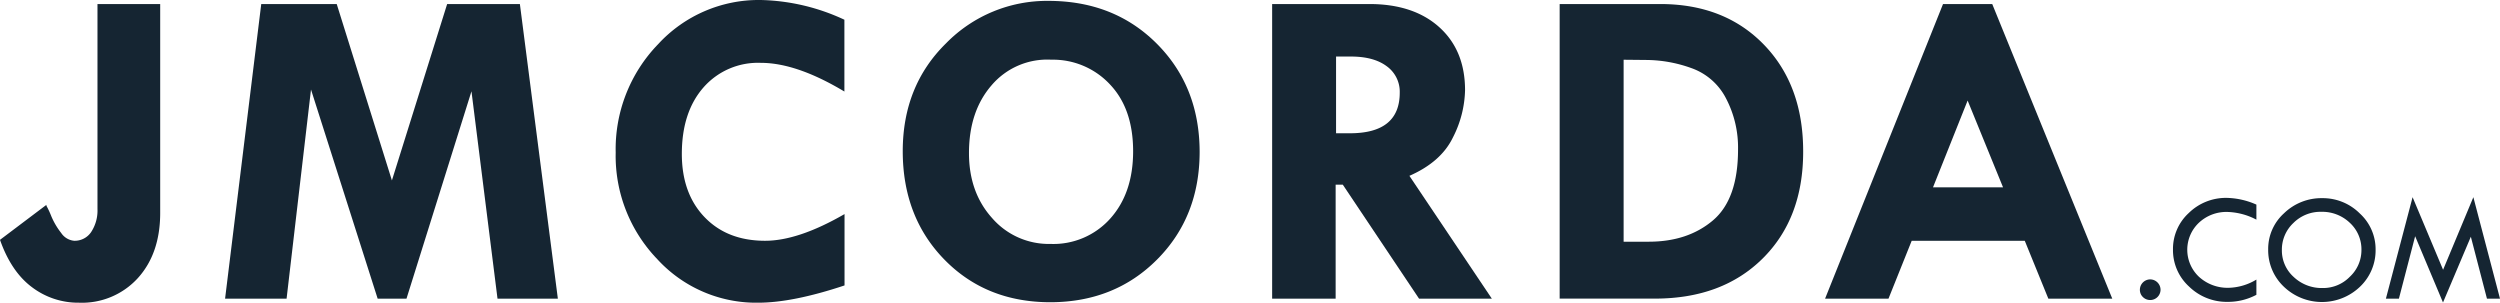 <svg xmlns="http://www.w3.org/2000/svg" viewBox="0 0 538.58 65.21"><defs><style>.cls-1{fill:#152532;}</style></defs><title>Fichier 1</title><g id="Calque_2" data-name="Calque 2"><g id="Calque_1-2" data-name="Calque 1"><path class="cls-1" d="M21,.87H34.51v45q0,8.74-4.83,14.06A16.28,16.28,0,0,1,17,65.21,16.46,16.46,0,0,1,6.89,61.87Q2.42,58.54,0,51.67l10-7.54v.2a17.81,17.81,0,0,1,1,2.12,15.45,15.45,0,0,0,2.19,3.75A3.75,3.75,0,0,0,16,51.87,4.26,4.26,0,0,0,19.63,50,8.43,8.43,0,0,0,21,45Z"/><path class="cls-1" d="M56.28.87H72.54l11.89,38,11.9-38H112l8.18,63.47h-13l-5.61-44.67-14,44.67H81.36L67,19.29,61.74,64.34H48.49Z"/><path class="cls-1" d="M181.91,4.25V19.72q-10.29-6.18-18-6.18a15.6,15.6,0,0,0-12.37,5.31q-4.65,5.32-4.65,14.31,0,8.51,4.89,13.61t13.05,5.1q7.15,0,17.11-5.75V61.49q-11.16,3.72-18.61,3.72a28.88,28.88,0,0,1-21.75-9.4,32.06,32.06,0,0,1-8.94-22.94,32.48,32.48,0,0,1,9.11-23.32A29.46,29.46,0,0,1,163.88,0,44.83,44.83,0,0,1,181.91,4.25Z"/><path class="cls-1" d="M194.48,32.58q0-14.07,9.31-23.23A30.42,30.42,0,0,1,225.86.19Q240,.19,249.2,9.4t9.24,23.28q0,14-9.14,23.2t-23,9.23q-13.87,0-22.84-9.18T194.48,32.58Zm32-19.72a15.74,15.74,0,0,0-12.86,5.51Q208.74,24,208.75,33q0,8.46,5,14a16.16,16.16,0,0,0,12.57,5.55,16.43,16.43,0,0,0,12.88-5.48q4.91-5.49,4.91-14.48t-4.81-14.21A16.77,16.77,0,0,0,226.49,12.86Z"/><path class="cls-1" d="M274.06.87H295q9.54,0,15.08,5t5.54,13.57A23.36,23.36,0,0,1,313,29.62q-2.55,5.27-9.37,8.26l17.76,26.46H305.71L289.28,39.78h-1.54V64.34H274.06Zm13.77,11.31V28.71h3q10.72,0,10.72-8.75a6.76,6.76,0,0,0-2.79-5.68q-2.79-2.1-7.73-2.1Z"/><path class="cls-1" d="M336,.87h21.66Q371.52.87,380,9.62t8.46,23.06q0,14.35-8.72,23t-23.23,8.65H336Zm13.78,12v39.2h5.41q8.41,0,13.83-4.59t5.41-15.32a22.81,22.81,0,0,0-2.61-11,13.38,13.38,0,0,0-7.56-6.53,29,29,0,0,0-9.45-1.71Z"/><path class="cls-1" d="M418.59.87h10.6l25.86,63.47H441.28L436.2,51.87H411.84l-5,12.47H393.18Zm5.3,20.79-7.46,18.7h15.09Z"/><path class="cls-1" d="M461,62.41a2.24,2.24,0,0,1,2.23-2.22,2.25,2.25,0,0,1,2.22,2.22,2.23,2.23,0,0,1-3.8,1.58A2.14,2.14,0,0,1,461,62.41Z"/><path class="cls-1" d="M486.1,44.08v3.24a14.29,14.29,0,0,0-6.24-1.66A8.64,8.64,0,0,0,473.7,48a8,8,0,0,0,.05,11.65A9.13,9.13,0,0,0,480.17,62a12.1,12.1,0,0,0,5.93-1.77v3.28a13,13,0,0,1-6.18,1.52,11.62,11.62,0,0,1-8.33-3.3,10.6,10.6,0,0,1-3.46-8,10.48,10.48,0,0,1,3.4-7.84,11.43,11.43,0,0,1,8.19-3.26A16.49,16.49,0,0,1,486.1,44.08Z"/><path class="cls-1" d="M488.64,53.72a10.33,10.33,0,0,1,3.42-7.78,11.54,11.54,0,0,1,8.24-3.25A11.27,11.27,0,0,1,508.39,46a10.43,10.43,0,0,1,3.39,7.76,10.82,10.82,0,0,1-3.35,8,11.86,11.86,0,0,1-16.42,0A10.82,10.82,0,0,1,488.64,53.72Zm20.09.13a7.76,7.76,0,0,0-2.5-5.85,8.62,8.62,0,0,0-6.16-2.37,8.24,8.24,0,0,0-6,2.41,7.85,7.85,0,0,0-2.48,5.81,7.64,7.64,0,0,0,2.55,5.82,8.77,8.77,0,0,0,6.23,2.38,8,8,0,0,0,5.86-2.43A7.83,7.83,0,0,0,508.73,53.85Z"/><path class="cls-1" d="M532.84,42.48l5.74,21.86h-2.81L532.3,51l-6,14.17-6-14.28L516.8,64.34H514l5.75-21.86,6.57,15.64Z"/></g></g></svg>